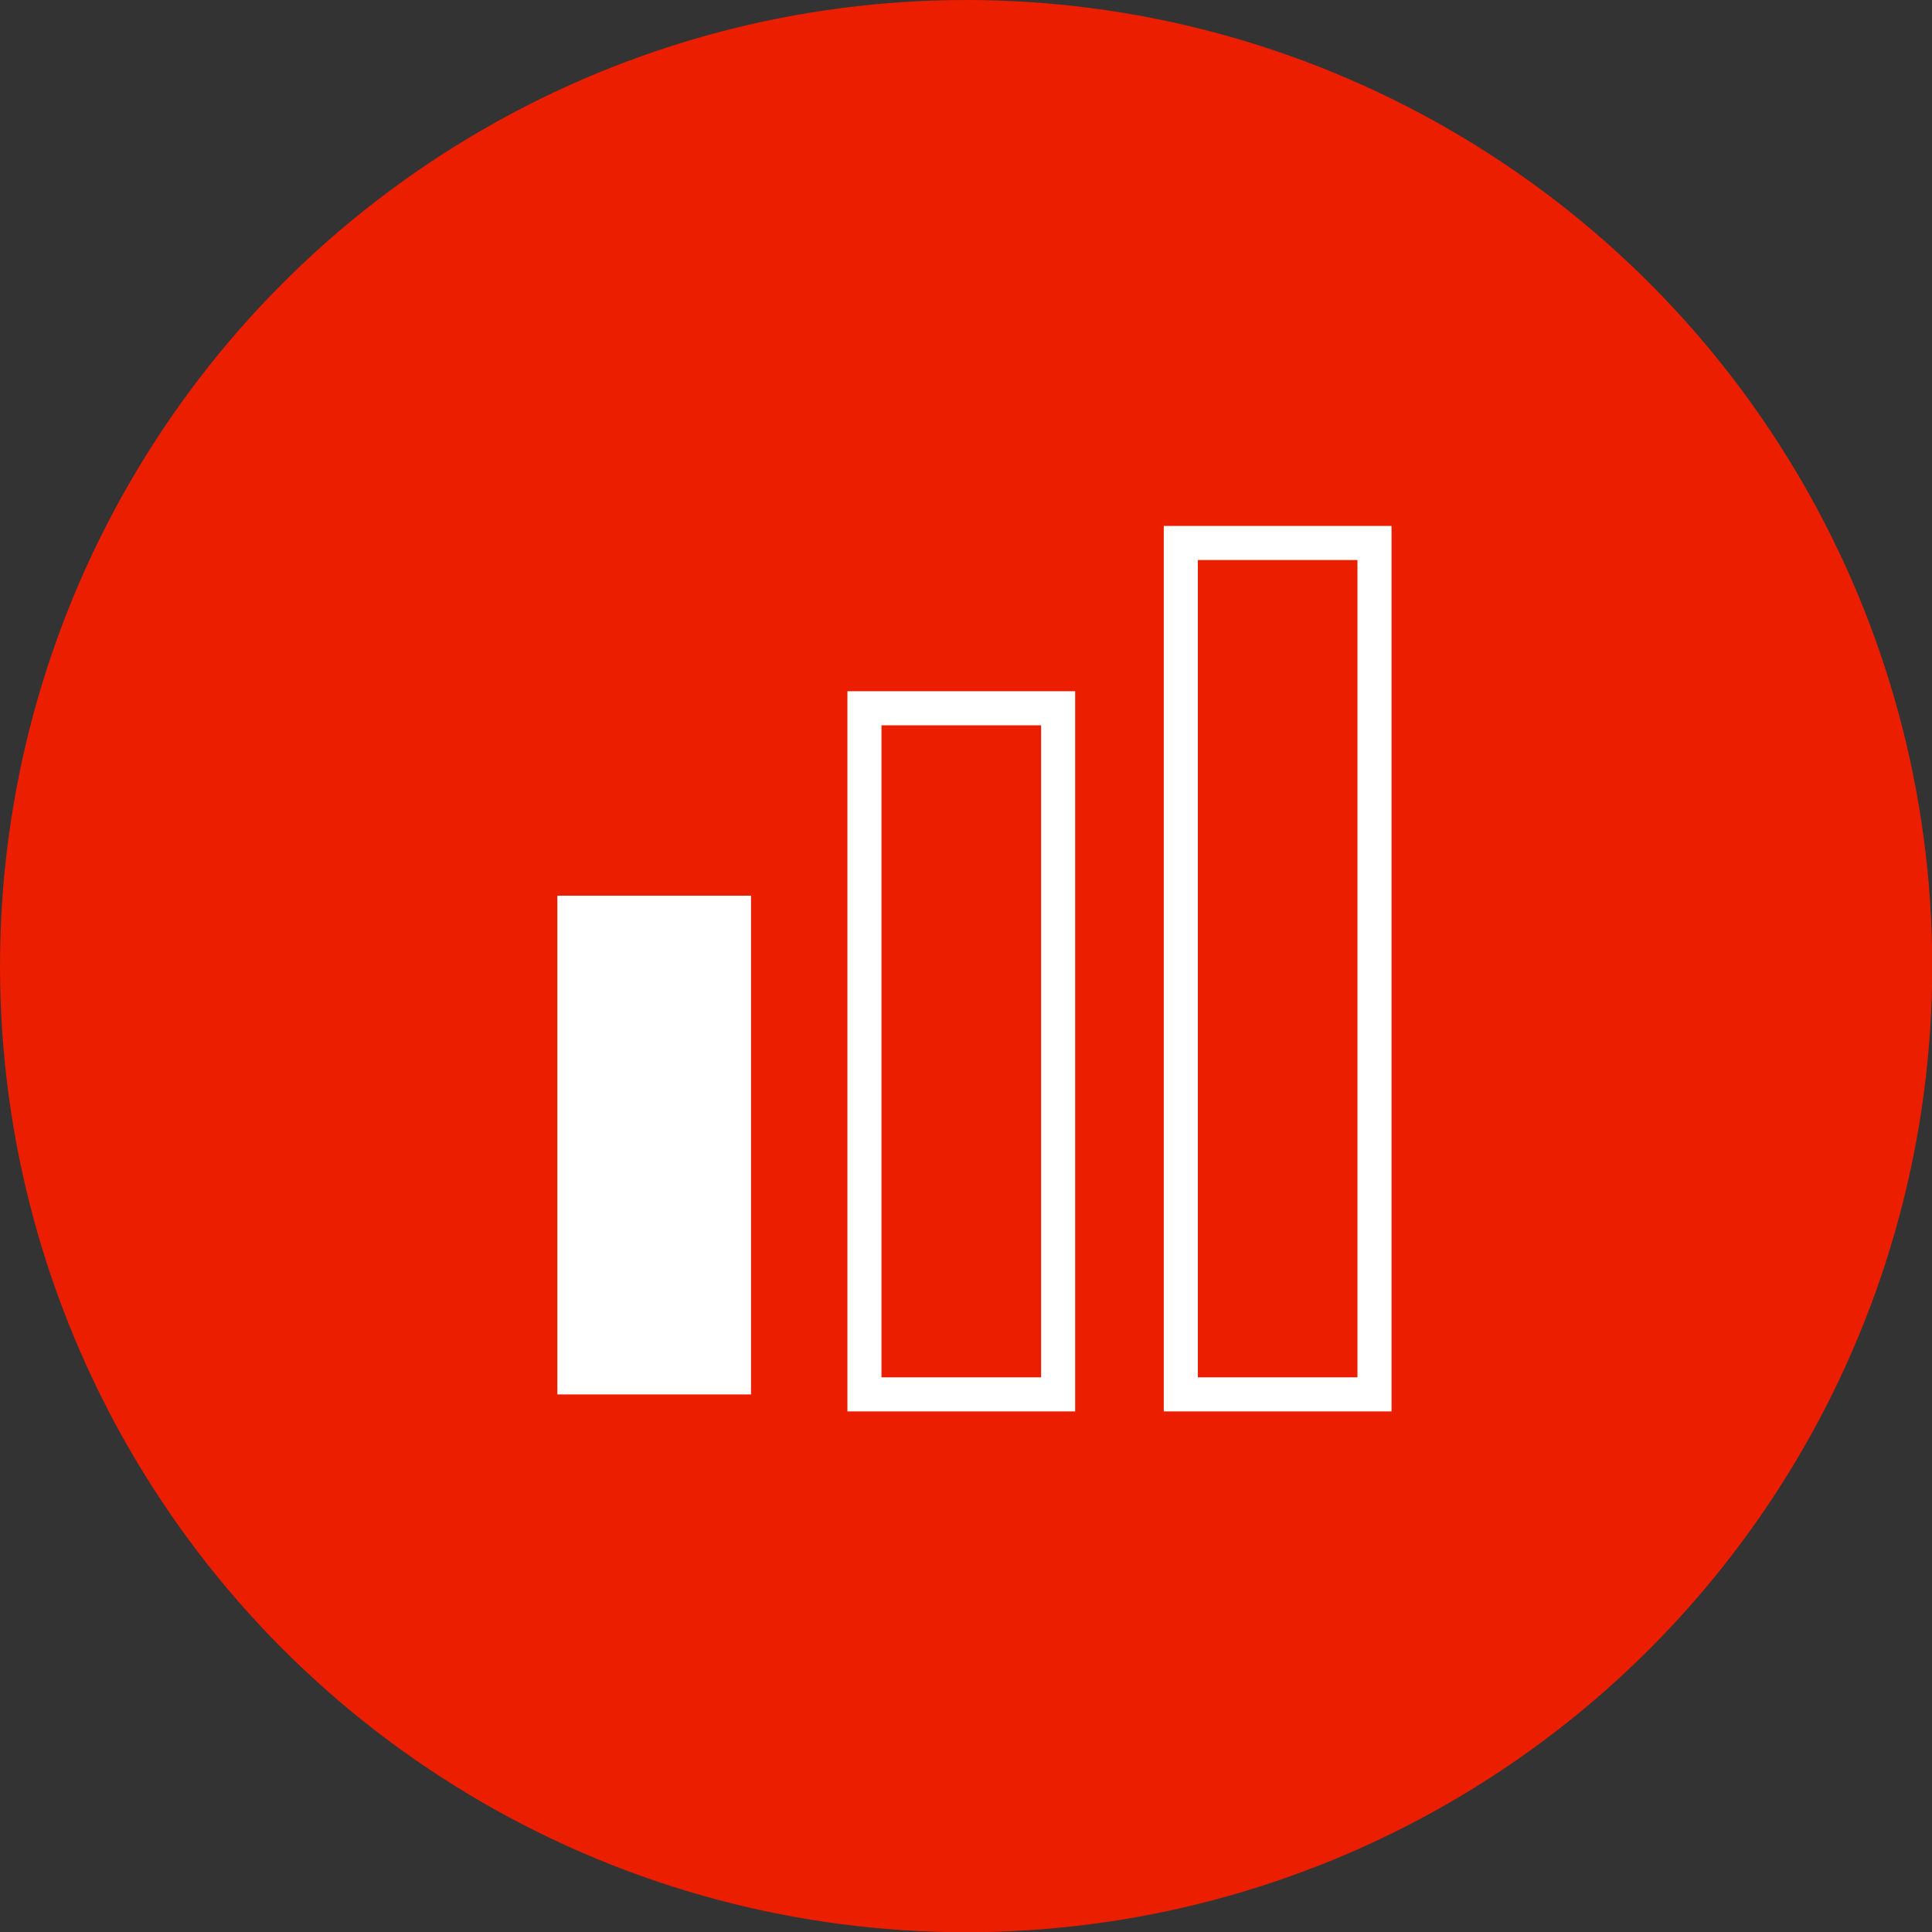 <svg xmlns:rdf="http://www.w3.org/1999/02/22-rdf-syntax-ns#" xmlns="http://www.w3.org/2000/svg" enable-background="new 0 0 340.158 340.157" xml:space="preserve" height="340.2px" viewBox="0 0 340.158 340.157" width="340.2px" version="1.1" y="0px" x="0px" xmlns:cc="http://creativecommons.org/ns#" xmlns:dc="http://purl.org/dc/elements/1.1/"><rect x="0" y="0" width="340.158" height="340.157" fill="#333333" stroke="none"/><circle cy="170.1" cx="170.1" r="170.1" fill="#EB1E00"/><g fill="#fff"><rect height="87.81" width="34.1" y="157.7" x="98.13"/><path d="m189.3 248.5h-40.1v-126.8h40.1v126.8zm-34.1-6h28.1v-114.8h-28.1v114.8z"/><path d="m245 248.5h-40.1v-155.9h40.1v155.9zm-34.1-6h28.1v-143.9h-28.1v143.9z"/></g></svg>
